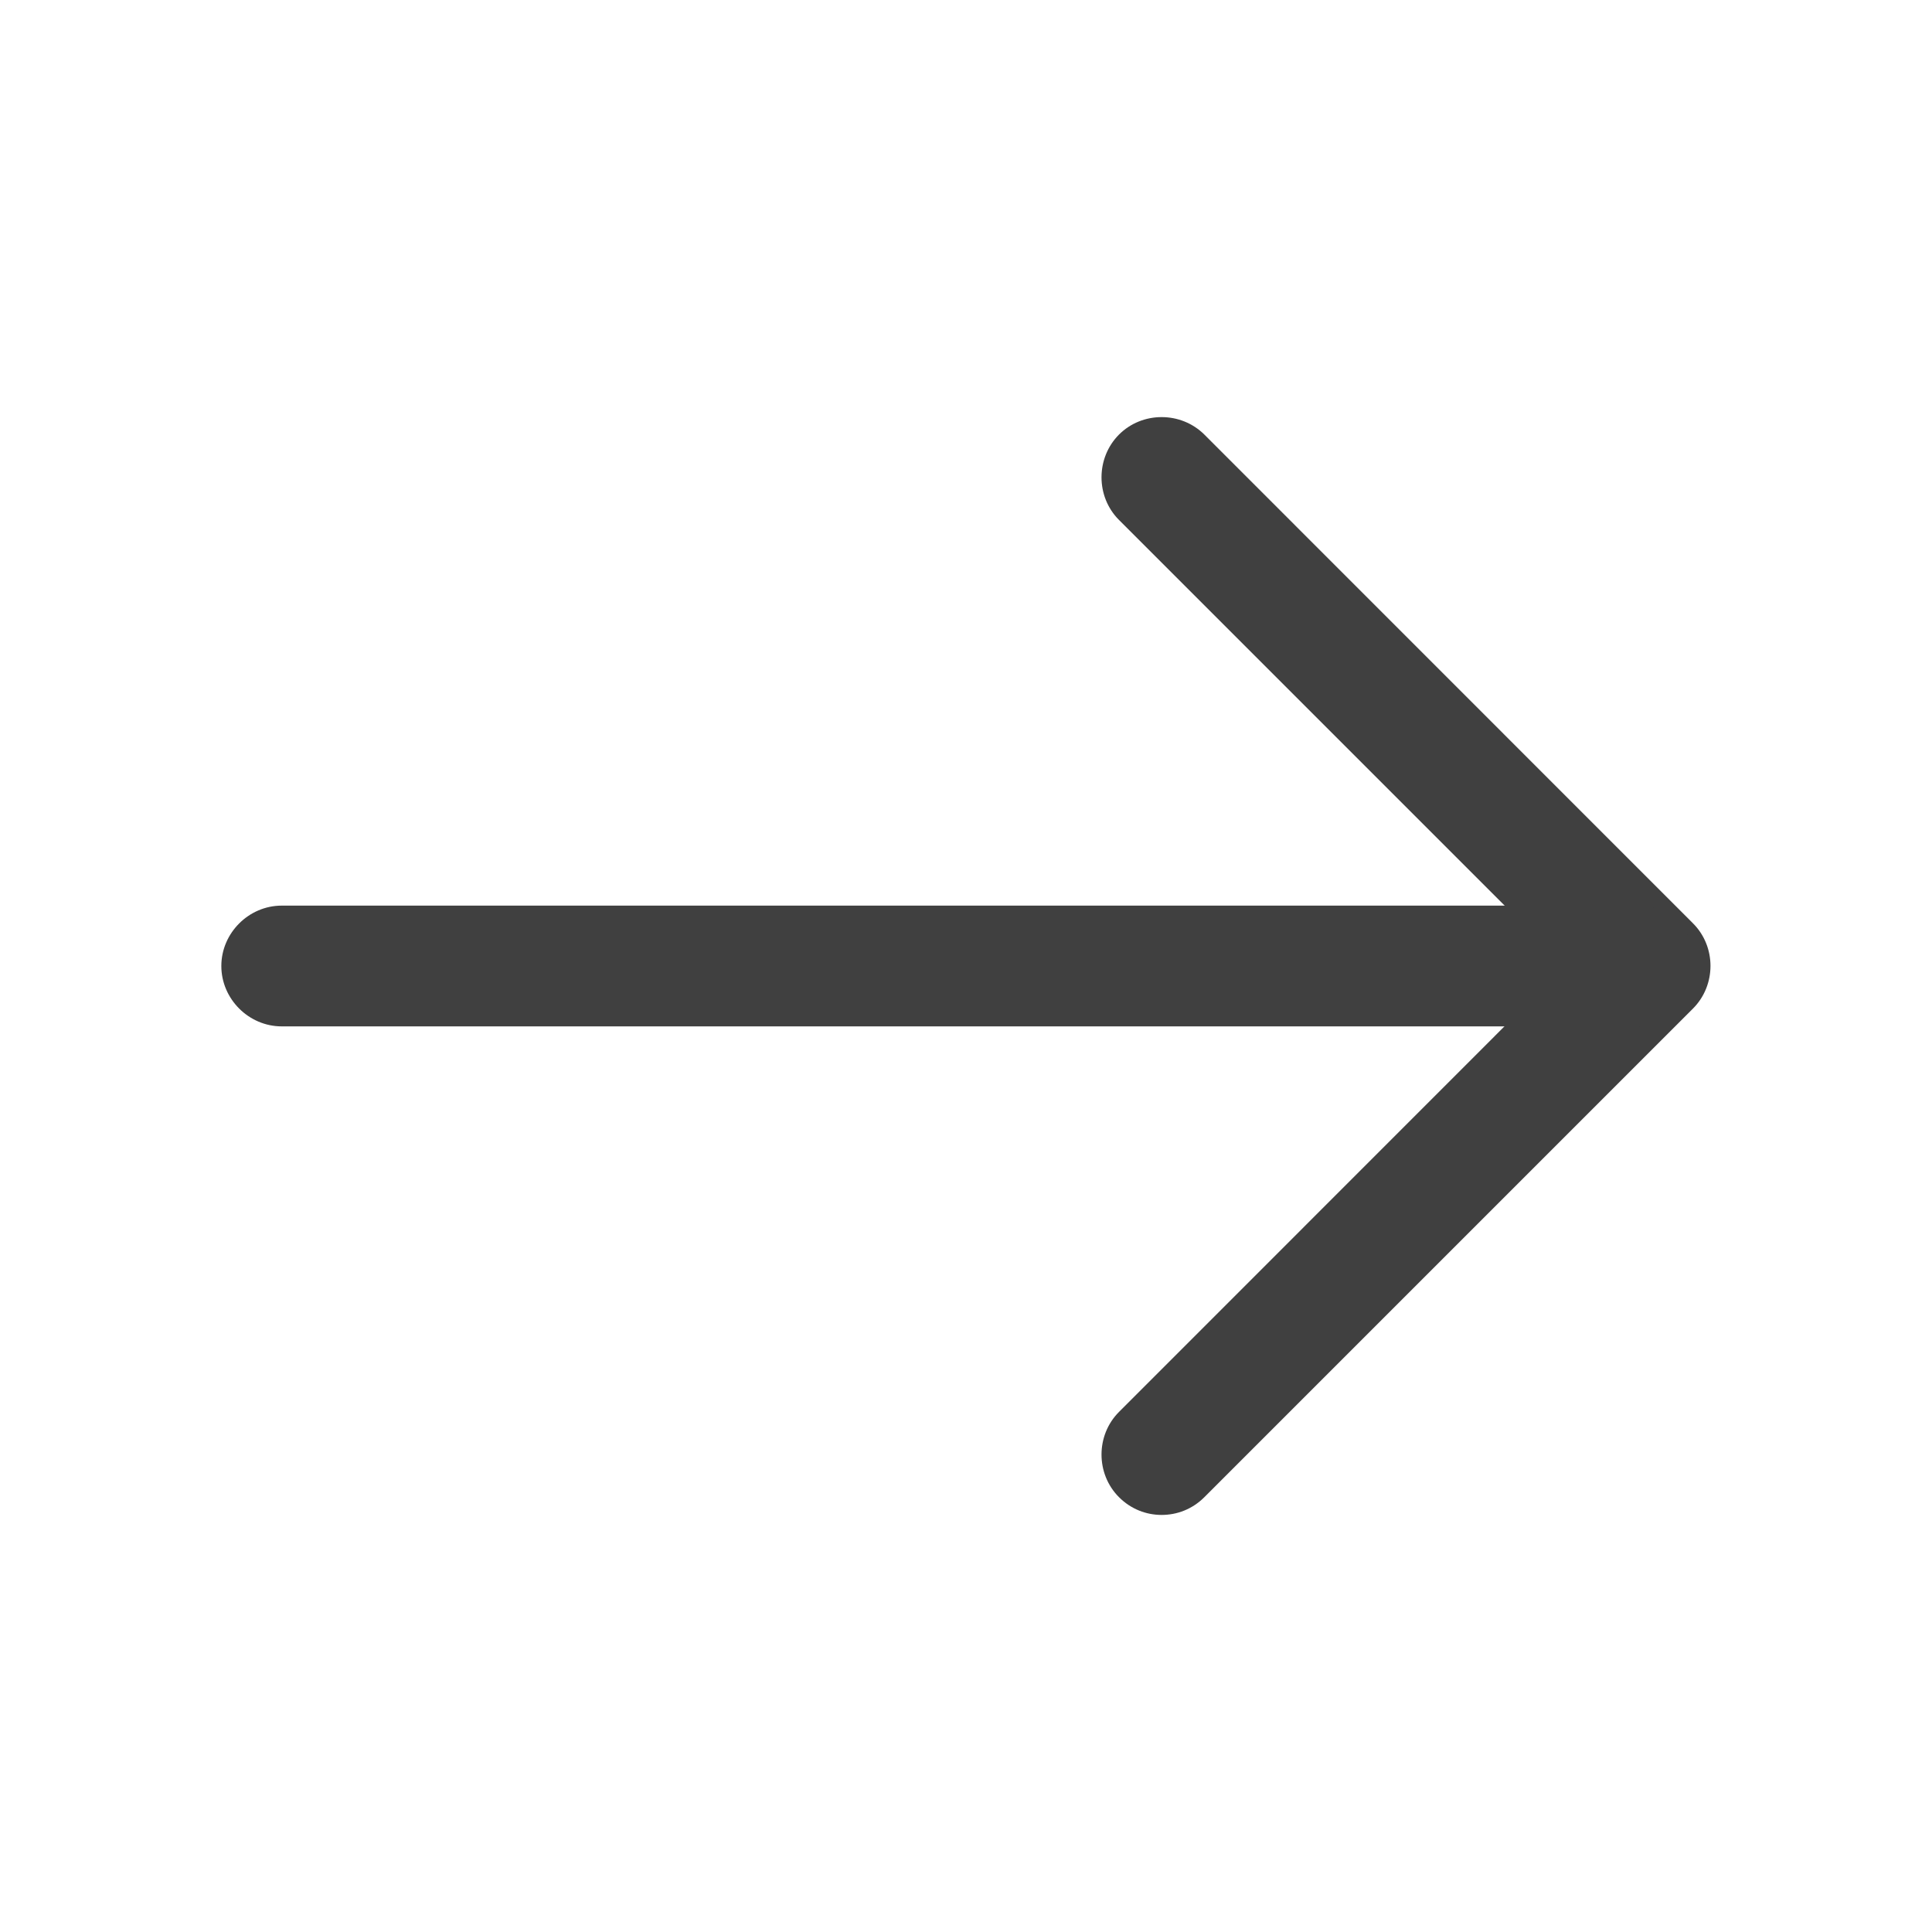 <svg width="16" height="16" viewBox="0 0 16 16" fill="none" xmlns="http://www.w3.org/2000/svg">
<path d="M9.62 12.546C9.494 12.546 9.367 12.499 9.267 12.399C9.074 12.206 9.074 11.886 9.267 11.693L12.96 7.999L9.267 4.306C9.074 4.113 9.074 3.793 9.267 3.599C9.46 3.406 9.78 3.406 9.974 3.599L14.02 7.646C14.214 7.839 14.214 8.159 14.02 8.353L9.974 12.399C9.874 12.499 9.747 12.546 9.62 12.546Z" fill="#404040"/>
<path d="M13.553 8.5H2.333C2.06 8.5 1.833 8.273 1.833 8C1.833 7.727 2.06 7.5 2.333 7.5H13.553C13.826 7.5 14.053 7.727 14.053 8C14.053 8.273 13.826 8.5 13.553 8.5Z" fill="#404040"/>
</svg>

